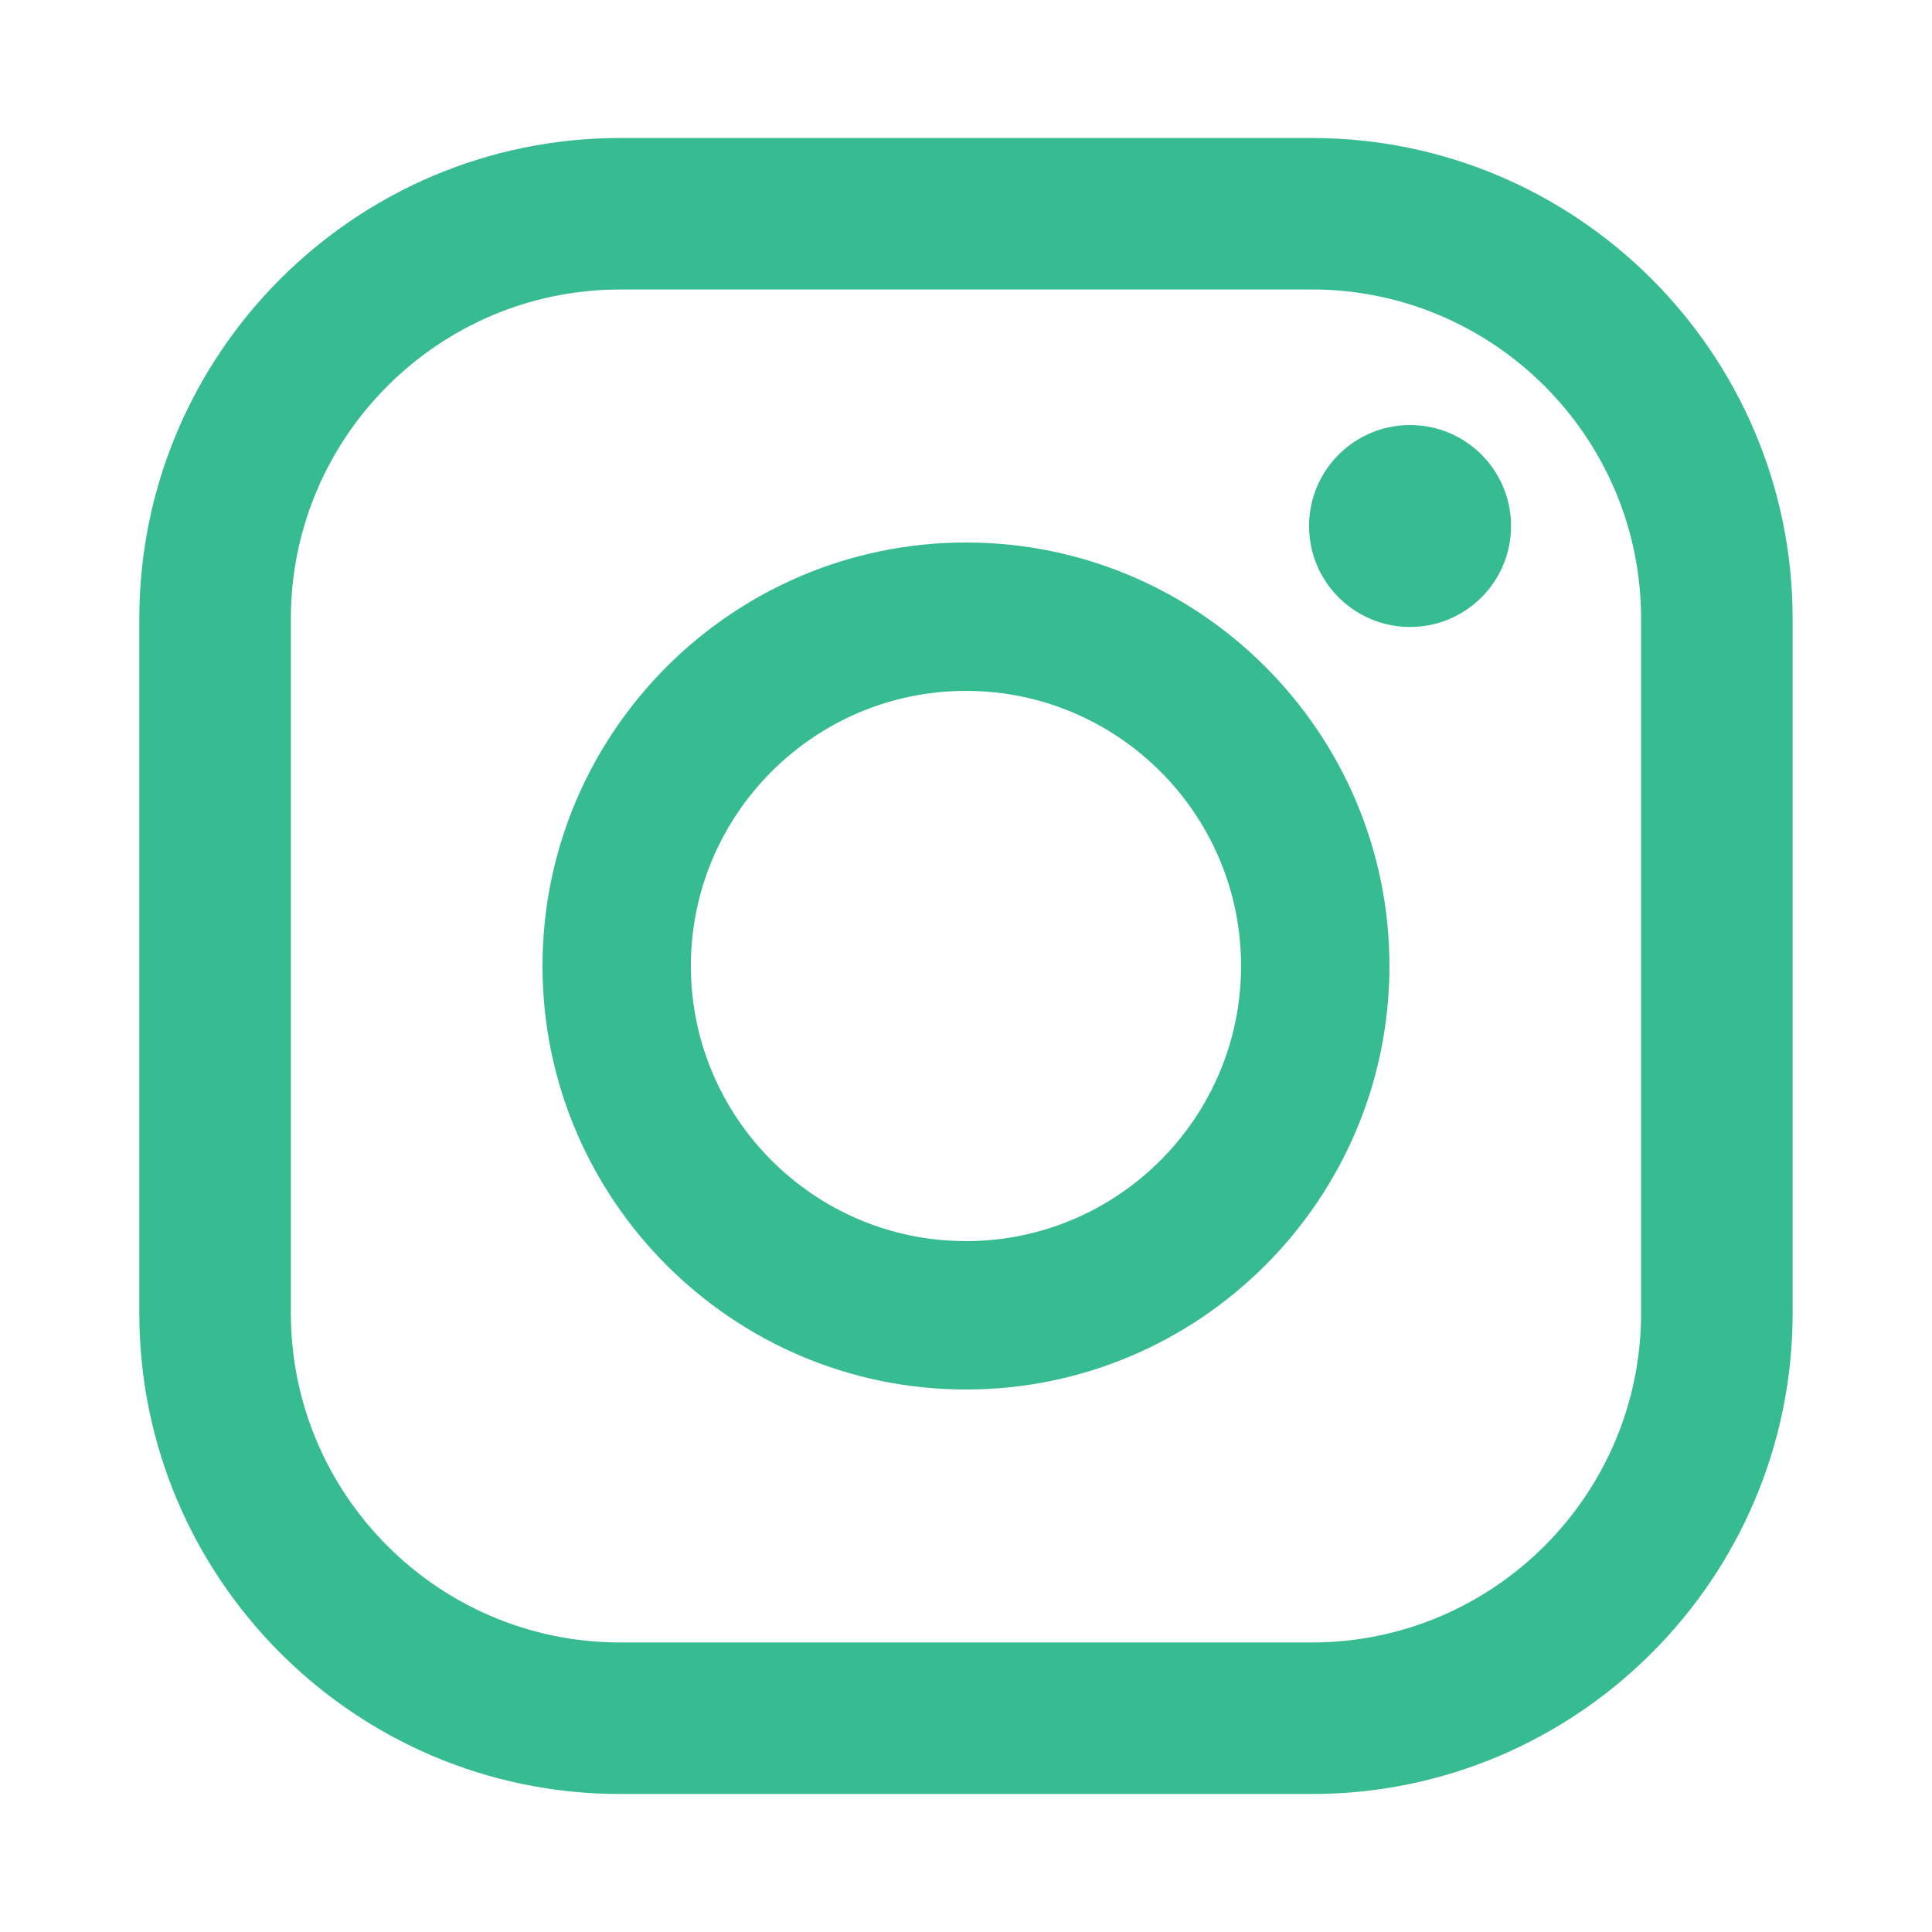 <?xml version="1.0" encoding="utf-8"?>
<!-- Generator: Adobe Illustrator 24.2.1, SVG Export Plug-In . SVG Version: 6.00 Build 0)  -->
<svg version="1.1" xmlns="http://www.w3.org/2000/svg" xmlns:xlink="http://www.w3.org/1999/xlink" x="0px" y="0px"
	 viewBox="0 0 35 35" enable-background="new 0 0 35 35" xml:space="preserve">
<g id="footer">
	<g>
		<path fill="#37BB91" d="M23.766,32.5H11.234c-4.803,0-8.71-3.907-8.71-8.71V11.209c0-4.802,3.907-8.709,8.71-8.709h12.531
			c4.802,0,8.71,3.907,8.71,8.709V23.79C32.475,28.593,28.568,32.5,23.766,32.5z M11.234,5.245c-3.289,0-5.965,2.676-5.965,5.965
			V23.79c0,3.289,2.676,5.965,5.965,5.965h12.531c3.289,0,5.965-2.676,5.965-5.965V11.209c0-3.289-2.676-5.965-5.965-5.965H11.234z"
			/>
		<path fill="#37BB91" d="M17.5,25.172c-4.23,0-7.672-3.442-7.672-7.672c0-4.23,3.442-7.672,7.672-7.672
			c4.23,0,7.671,3.442,7.671,7.672C25.171,21.73,21.73,25.172,17.5,25.172z M17.5,12.516c-2.748,0-4.984,2.236-4.984,4.984
			c0,2.748,2.236,4.984,4.984,4.984c2.748,0,4.983-2.236,4.983-4.984C22.484,14.752,20.248,12.516,17.5,12.516z"/>
		<path fill="#37BB91" d="M27.374,9.529c0,1.01-0.819,1.829-1.829,1.829c-1.011,0-1.83-0.819-1.83-1.829
			c0-1.01,0.819-1.829,1.83-1.829C26.555,7.7,27.374,8.519,27.374,9.529z"/>
	</g>
</g>
<g id="back">
</g>
<g id="レイヤー_3">
</g>
<g id="slider">
</g>
<g id="header">
</g>
</svg>
